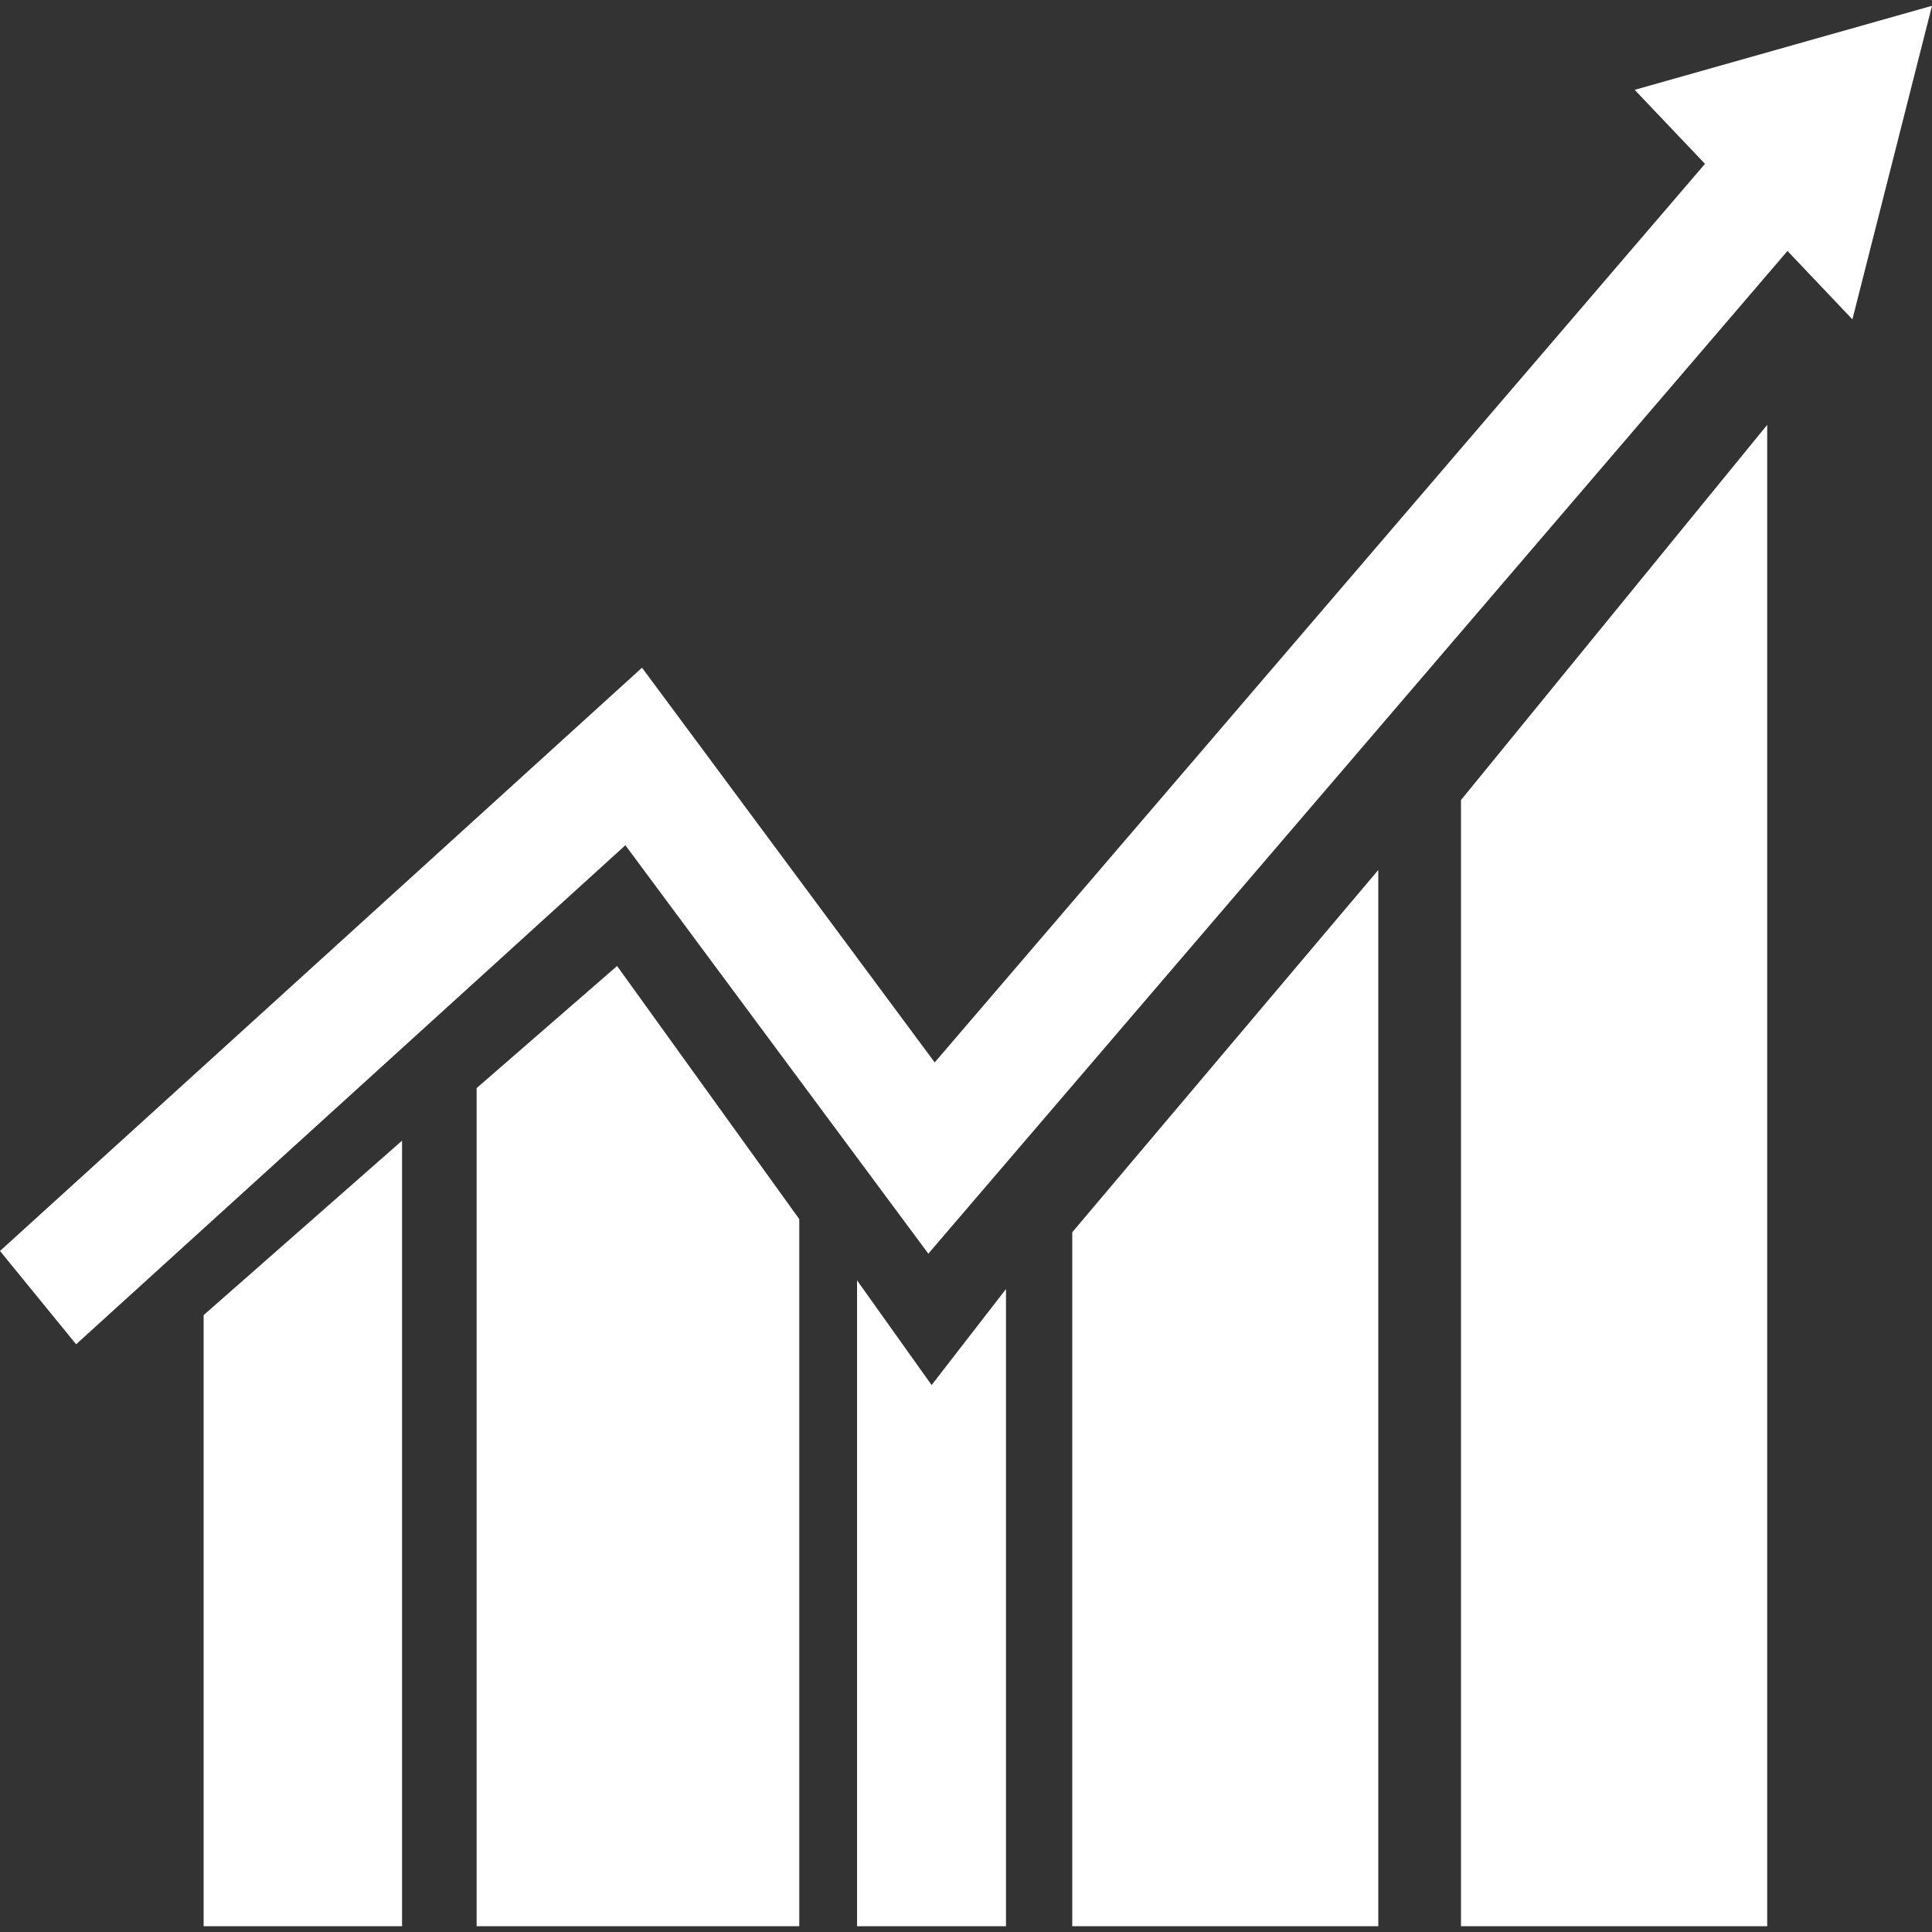 <?xml version="1.0" encoding="utf-8"?>
<!-- Generator: Adobe Illustrator 21.1.0, SVG Export Plug-In . SVG Version: 6.00 Build 0)  -->
<svg version="1.0" id="Lager_1" xmlns="http://www.w3.org/2000/svg" xmlns:xlink="http://www.w3.org/1999/xlink" x="0px" y="0px"
	 width="1000px" height="1000px" viewBox="0 0 1000 1000" enable-background="new 0 0 1000 1000" xml:space="preserve">
<rect x="0" y="0" width="1000" height="1000" fill="#333333" stroke="none"/>
<g>
	<polygon fill="#FFFFFF" points="105.4,680.7 105.4,997 208.1,997 208.1,590.4 	"/>
	<polygon fill="#FFFFFF" points="246.7,563.2 246.7,997 413.7,997 413.7,631 319.4,500 	"/>
	<polygon fill="#FFFFFF" points="443.6,997 520.7,997 520.7,667.2 482.2,716.9 443.6,662.7 	"/>
	<polygon fill="#FFFFFF" points="555,637.8 555,997 713.4,997 713.4,450.3 	"/>
	<polygon fill="#FFFFFF" points="756.2,414.1 756.2,997 914.7,997 914.7,219.9 	"/>
	<polygon fill="#FFFFFF" points="1000,3 846.1,46.5 882.5,84.8 483.8,549.9 332.3,345.6 0,647.5 39.4,695.8 323.7,437.5 
		480.5,648.9 925.2,129.9 958.8,165.3 	"/>
</g>
</svg>
